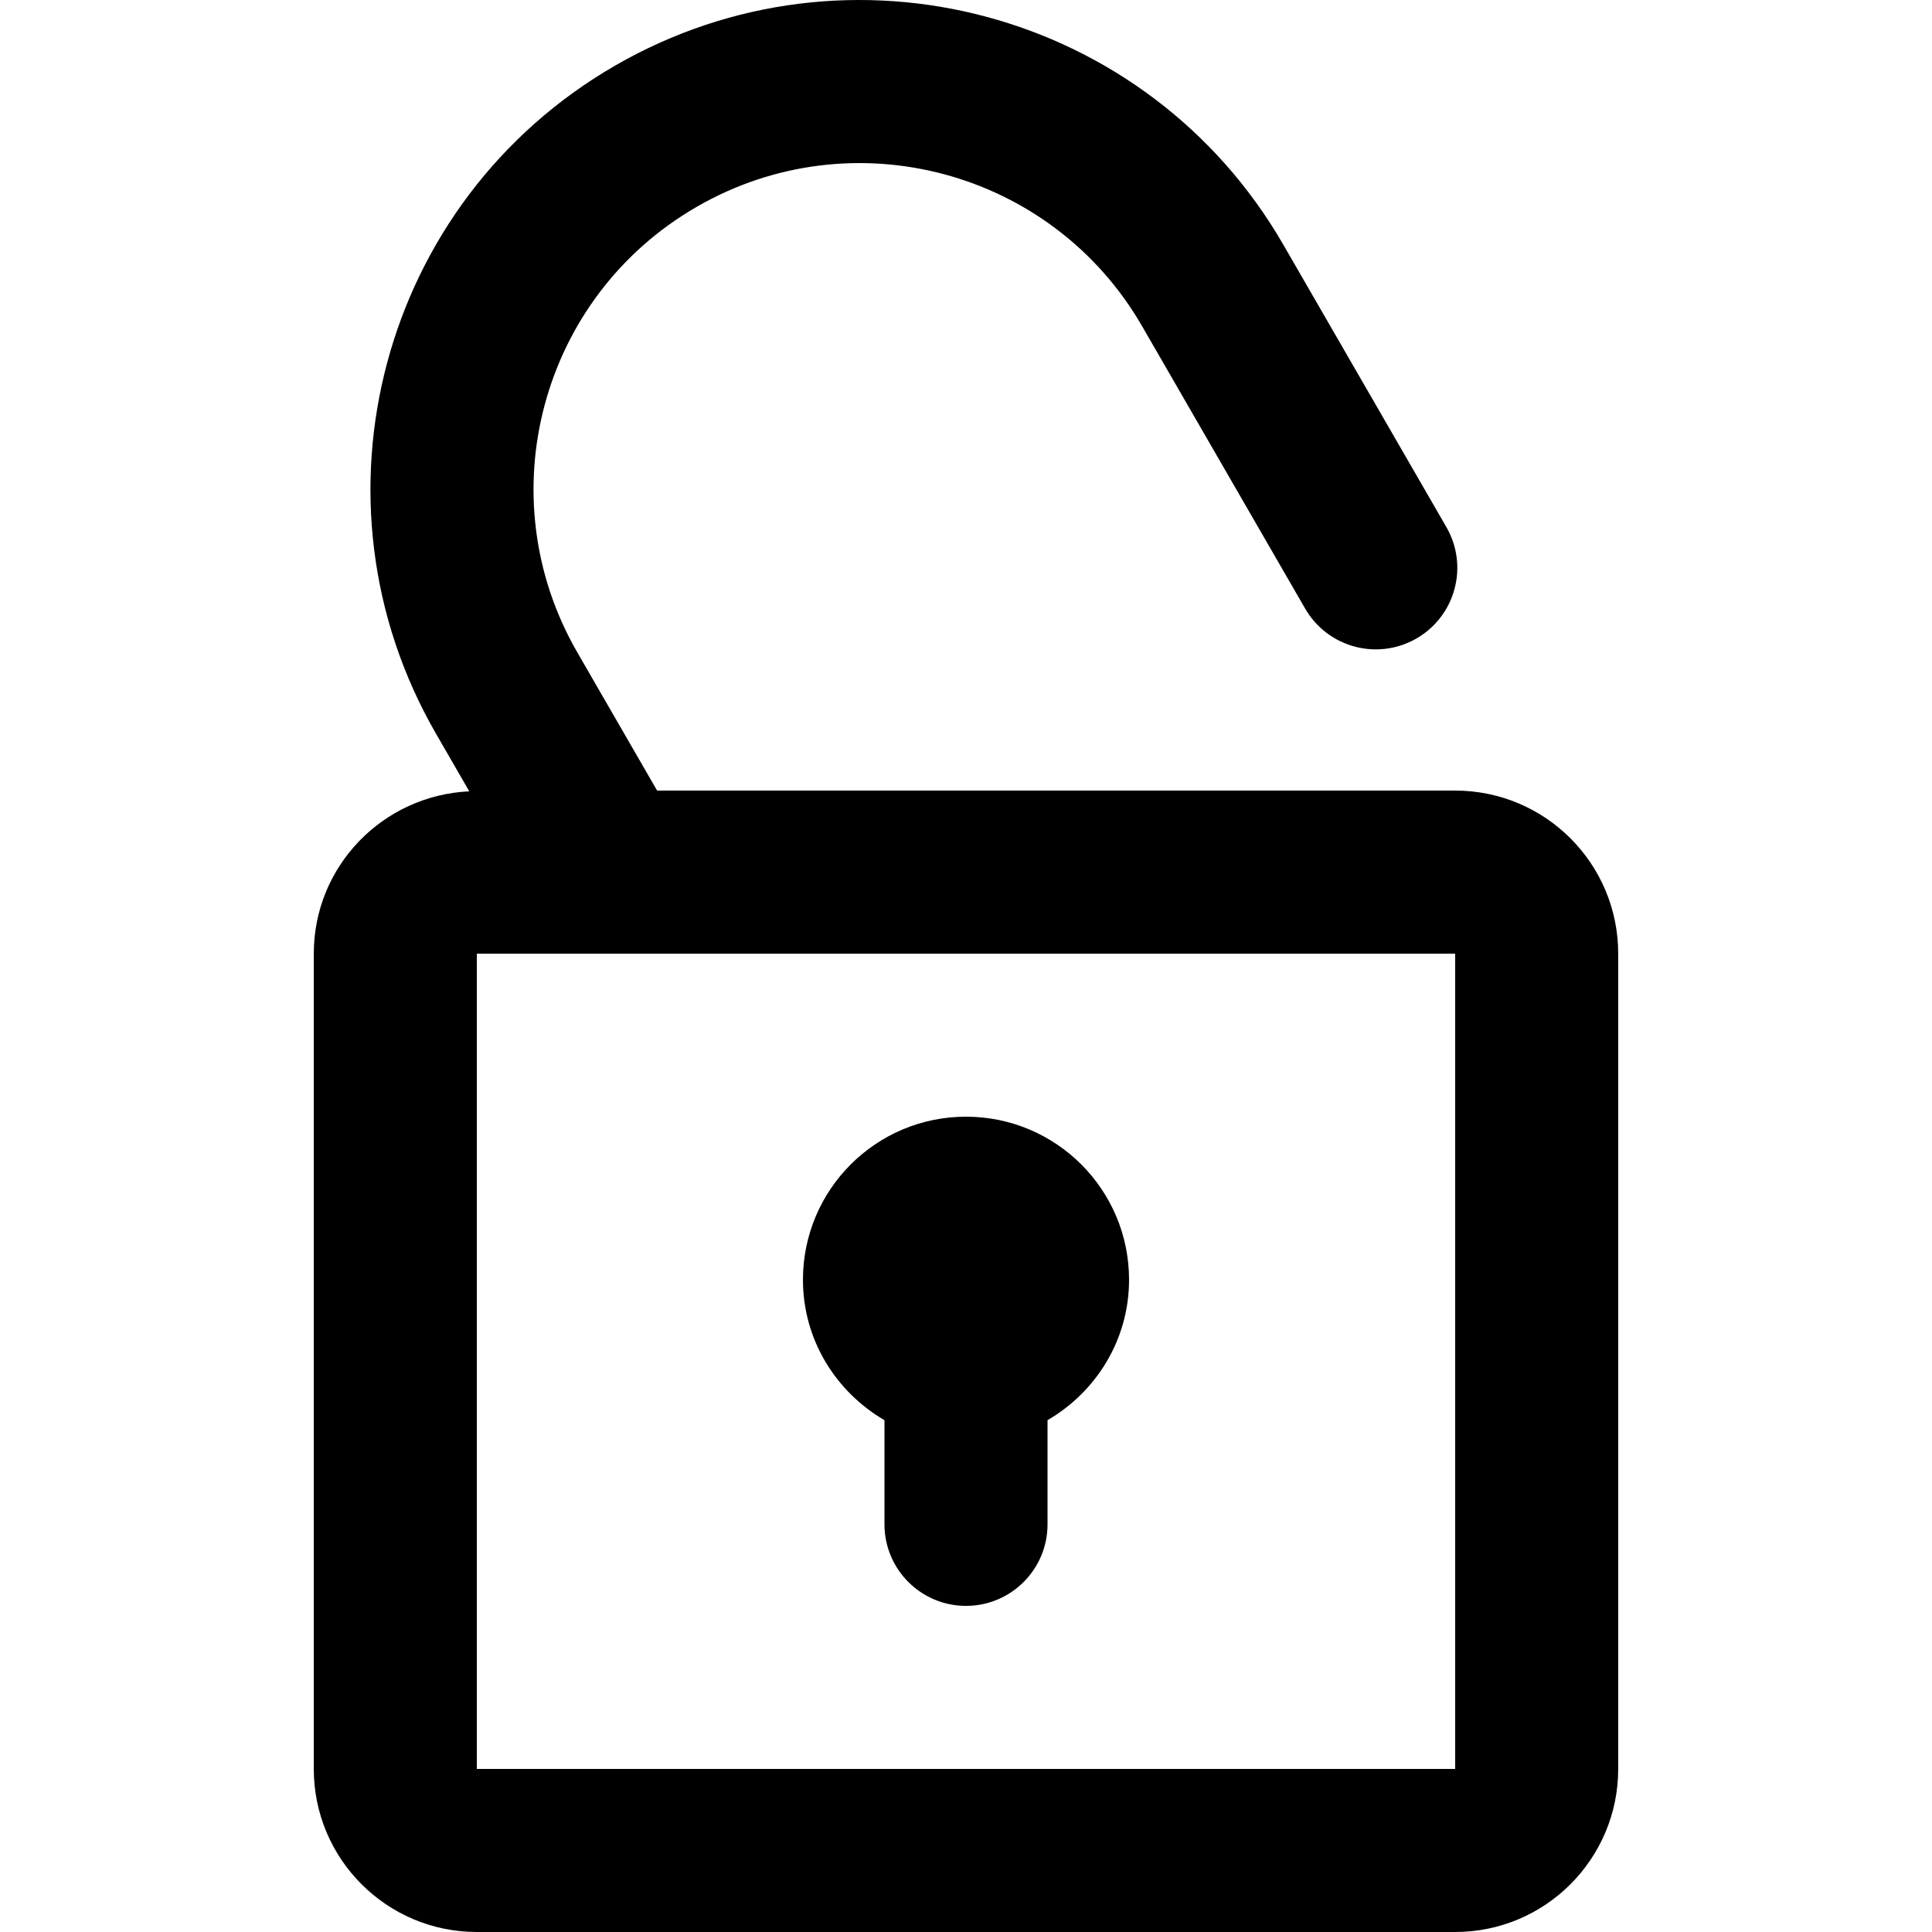 <?xml version="1.0" encoding="iso-8859-1"?>
<!-- Generator: Adobe Illustrator 16.0.0, SVG Export Plug-In . SVG Version: 6.00 Build 0)  -->
<!DOCTYPE svg PUBLIC "-//W3C//DTD SVG 1.1//EN" "http://www.w3.org/Graphics/SVG/1.1/DTD/svg11.dtd">
<svg version="1.1" id="Capa_1" xmlns="http://www.w3.org/2000/svg" xmlns:xlink="http://www.w3.org/1999/xlink" x="0px" y="0px"
	 width="372.072px" height="372.072px" viewBox="0 0 372.072 372.072" style="enable-background:new 0 0 372.072 372.072;"
	 xml:space="preserve">
<g>
	<g id="_x32_39._Unlocked">
		<g>
			<path d="M280.242,152.252H126.546l-15.373-26.63c-17.34-30.035-7.057-68.444,22.997-85.787
				c30.036-17.348,68.441-7.053,85.781,22.984l31.402,54.389c4.348,7.514,13.938,10.078,21.451,5.746
				c7.506-4.342,10.083-13.934,5.743-21.447L247.146,47.12c-26.013-45.06-83.625-60.494-128.685-34.486
				c-45.063,26.014-60.494,83.631-34.48,128.69l6.39,11.071c-16.651,0.786-29.94,14.413-29.94,31.26v157.015
				c0,17.34,14.06,31.402,31.4,31.402h188.411c17.341,0,31.398-14.062,31.398-31.402V183.654
				C311.641,166.312,297.583,152.252,280.242,152.252z M280.242,340.669H91.832V183.663h188.411V340.669z M170.335,273.505v20.061
				c0,8.672,7.035,15.701,15.701,15.701c8.664,0,15.701-7.029,15.701-15.701v-20.061c9.337-5.438,15.701-15.457,15.701-27.039
				c0-17.352-14.062-31.41-31.402-31.41c-17.34,0-31.4,14.059-31.4,31.41C154.636,258.048,160.994,268.063,170.335,273.505z"/>
		</g>
	</g>
</g>
<g>
</g>
<g>
</g>
<g>
</g>
<g>
</g>
<g>
</g>
<g>
</g>
<g>
</g>
<g>
</g>
<g>
</g>
<g>
</g>
<g>
</g>
<g>
</g>
<g>
</g>
<g>
</g>
<g>
</g>
</svg>
